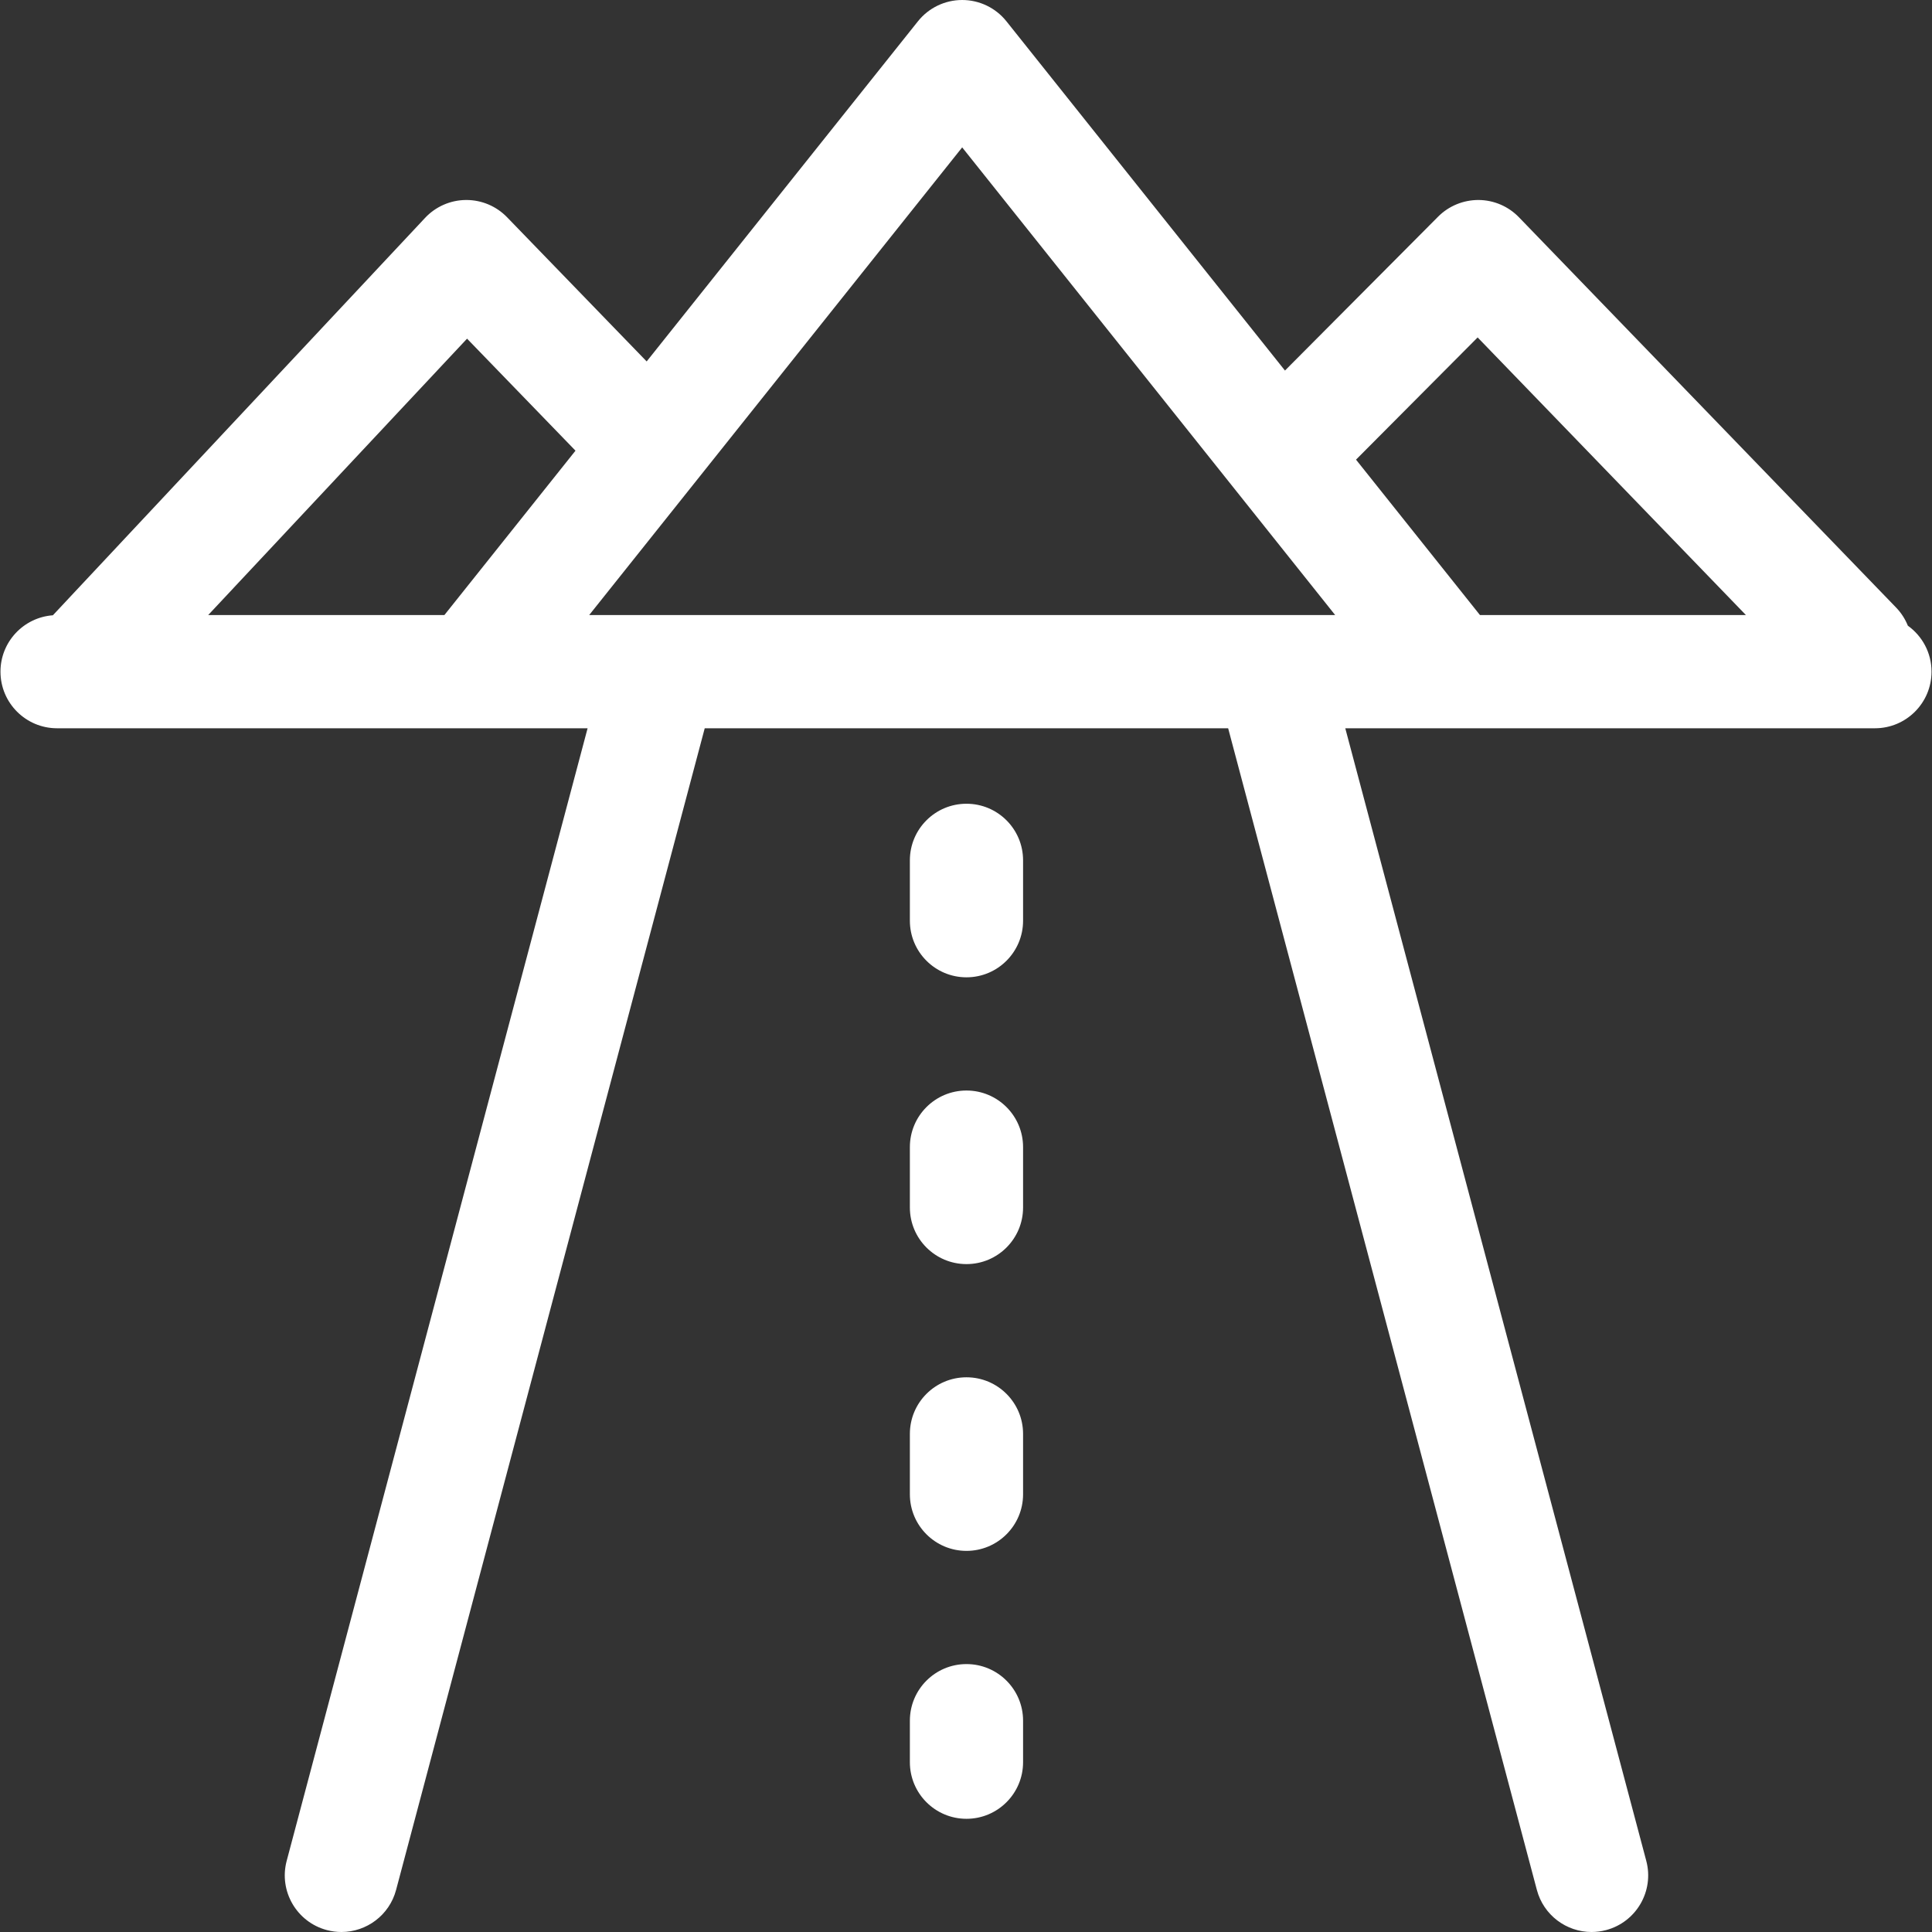 <svg id="Layer_1" fill="#fff" enable-background="new 0 0 512.002 512.002" height="512" viewBox="0 0 512.002 512.002" width="512" xmlns="http://www.w3.org/2000/svg"><rect x="0" y="0" width="512.002" height="512.002" fill="#333333" stroke="none"/><g><path d="m256.127 213c-8.284 0-15 6.716-15 15v16c0 8.284 6.716 15 15 15s15-6.716 15-15v-16c0-8.284-6.716-15-15-15z"/><path d="m256.127 289c-8.284 0-15 6.716-15 15v16c0 8.284 6.716 15 15 15s15-6.716 15-15v-16c0-8.284-6.716-15-15-15z"/><path d="m256.127 365c-8.284 0-15 6.716-15 15v16c0 8.284 6.716 15 15 15s15-6.716 15-15v-16c0-8.284-6.716-15-15-15z"/><path d="m256.127 441c-8.284 0-15 6.716-15 15v11.003c0 8.284 6.716 15 15 15s15-6.716 15-15v-11.003c0-8.284-6.716-15-15-15z"/><path d="m505.602 165.814c-.702-1.739-1.734-3.378-3.118-4.81l-99.95-103.429c-2.8-2.897-6.647-4.546-10.677-4.576-4.028-.016-7.9 1.564-10.742 4.419l-40.585 40.782-73.815-92.553c-2.846-3.569-7.162-5.647-11.727-5.647s-8.881 2.078-11.727 5.647l-71.888 90.137-37-38.219c-2.827-2.92-6.716-4.566-10.776-4.566-.042 0-.083 0-.125.001-4.105.033-8.018 1.749-10.824 4.745l-98.634 105.31c-7.764.571-13.889 7.036-13.889 14.945 0 8.284 6.716 15 15 15l140.594.001-79.746 300.145c-2.127 8.007 2.639 16.222 10.646 18.349 1.291.343 2.586.507 3.861.507 6.635 0 12.703-4.437 14.487-11.152l81.792-307.849h138.714l81.814 307.85c1.785 6.716 7.852 11.151 14.487 11.151 1.275 0 2.572-.164 3.862-.507 8.006-2.128 12.772-10.344 10.644-18.35l-79.766-300.145h140.363c8.284 0 15-6.716 15-15 0-5.026-2.48-9.463-6.275-12.186zm-114.011-76.391 71.102 73.577h-70.483l-32.85-41.189zm-136.603-50.366 98.85 123.943h-197.7zm-131.213 50.694 28.737 29.683-34.746 43.566h-62.597z"/></g></svg>